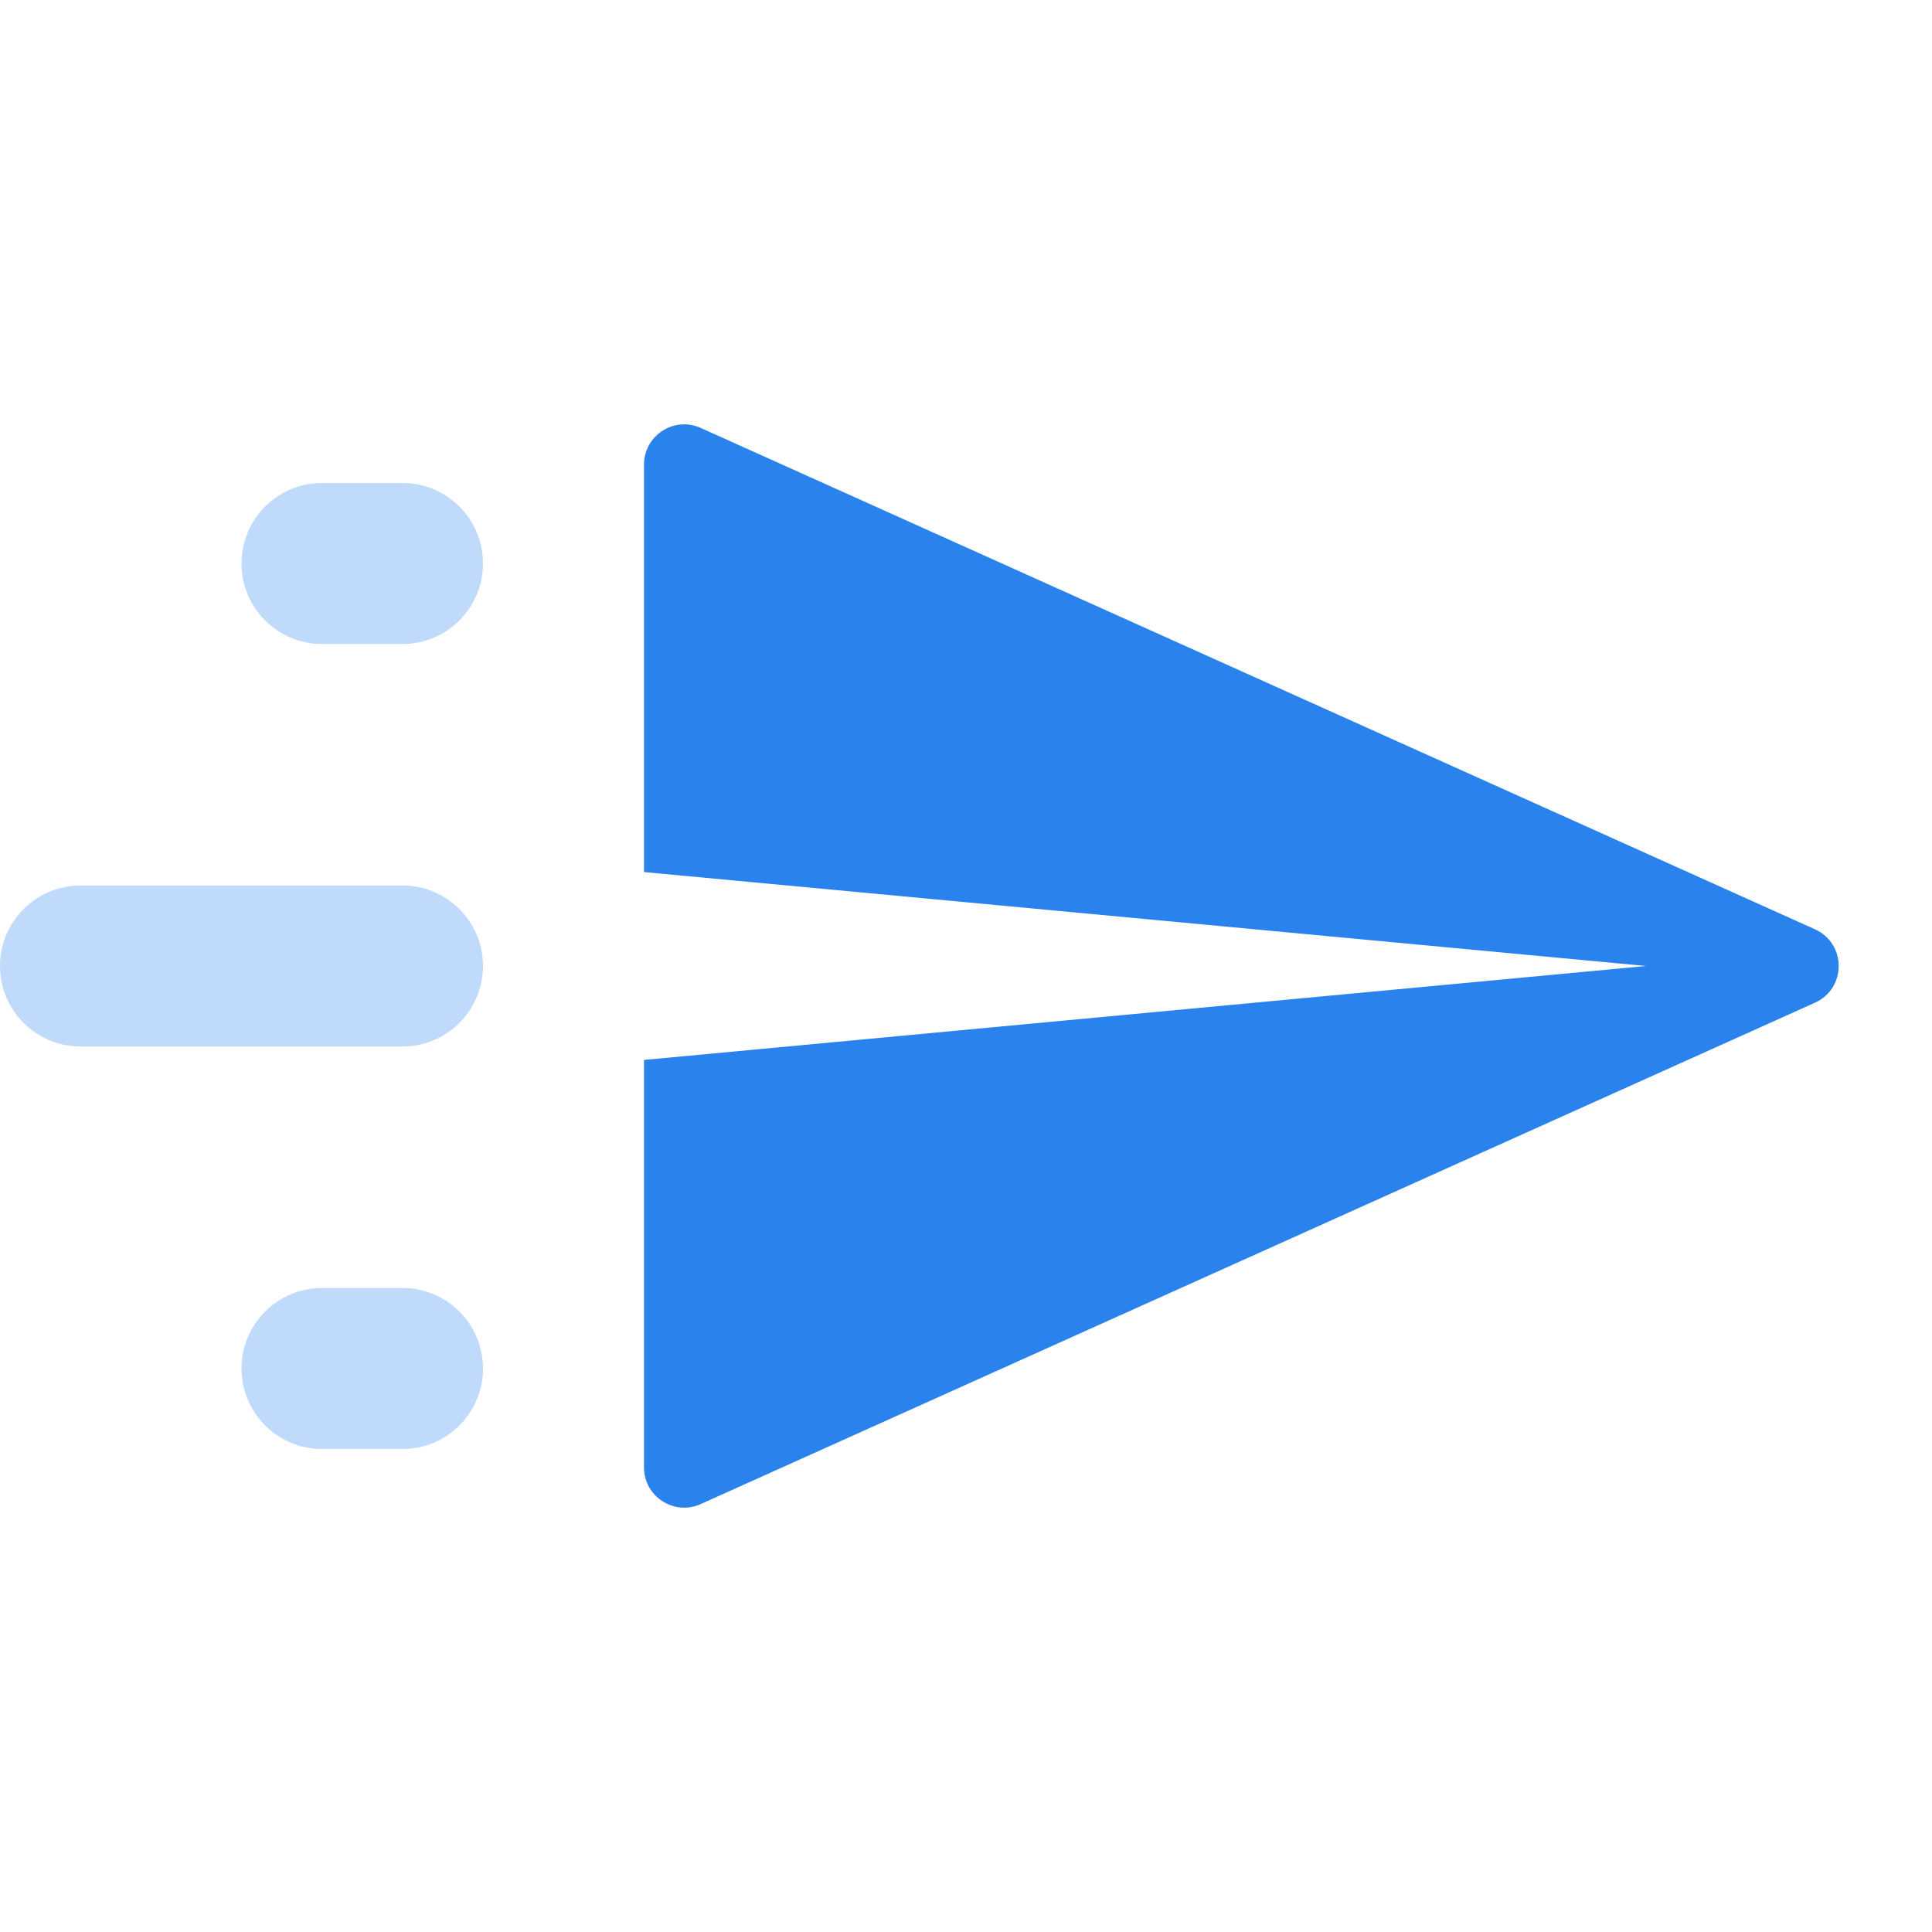 <svg width="24" height="24" viewBox="0 0 24 24" fill="none" xmlns="http://www.w3.org/2000/svg">
<g id="Sending">
<path id="Combined Shape" fill-rule="evenodd" clip-rule="evenodd" d="M8 5.772C8 5.409 8.374 5.167 8.705 5.316L22.546 11.544C22.939 11.721 22.939 12.279 22.546 12.456L8.705 18.684C8.374 18.833 8 18.591 8 18.228V13.167L20.447 12L8 10.833V5.772Z" fill="#2A83ED"/>
<path id="Combined Shape_2" opacity="0.3" fill-rule="evenodd" clip-rule="evenodd" d="M4 6C3.448 6 3 6.448 3 7C3 7.552 3.448 8 4 8H5C5.552 8 6 7.552 6 7C6 6.448 5.552 6 5 6H4ZM0 12C0 11.448 0.448 11 1 11H5C5.552 11 6 11.448 6 12C6 12.552 5.552 13 5 13H1C0.448 13 0 12.552 0 12ZM3 17C3 16.448 3.448 16 4 16H5C5.552 16 6 16.448 6 17C6 17.552 5.552 18 5 18H4C3.448 18 3 17.552 3 17Z" fill="#2A83ED"/>
</g>
</svg>
